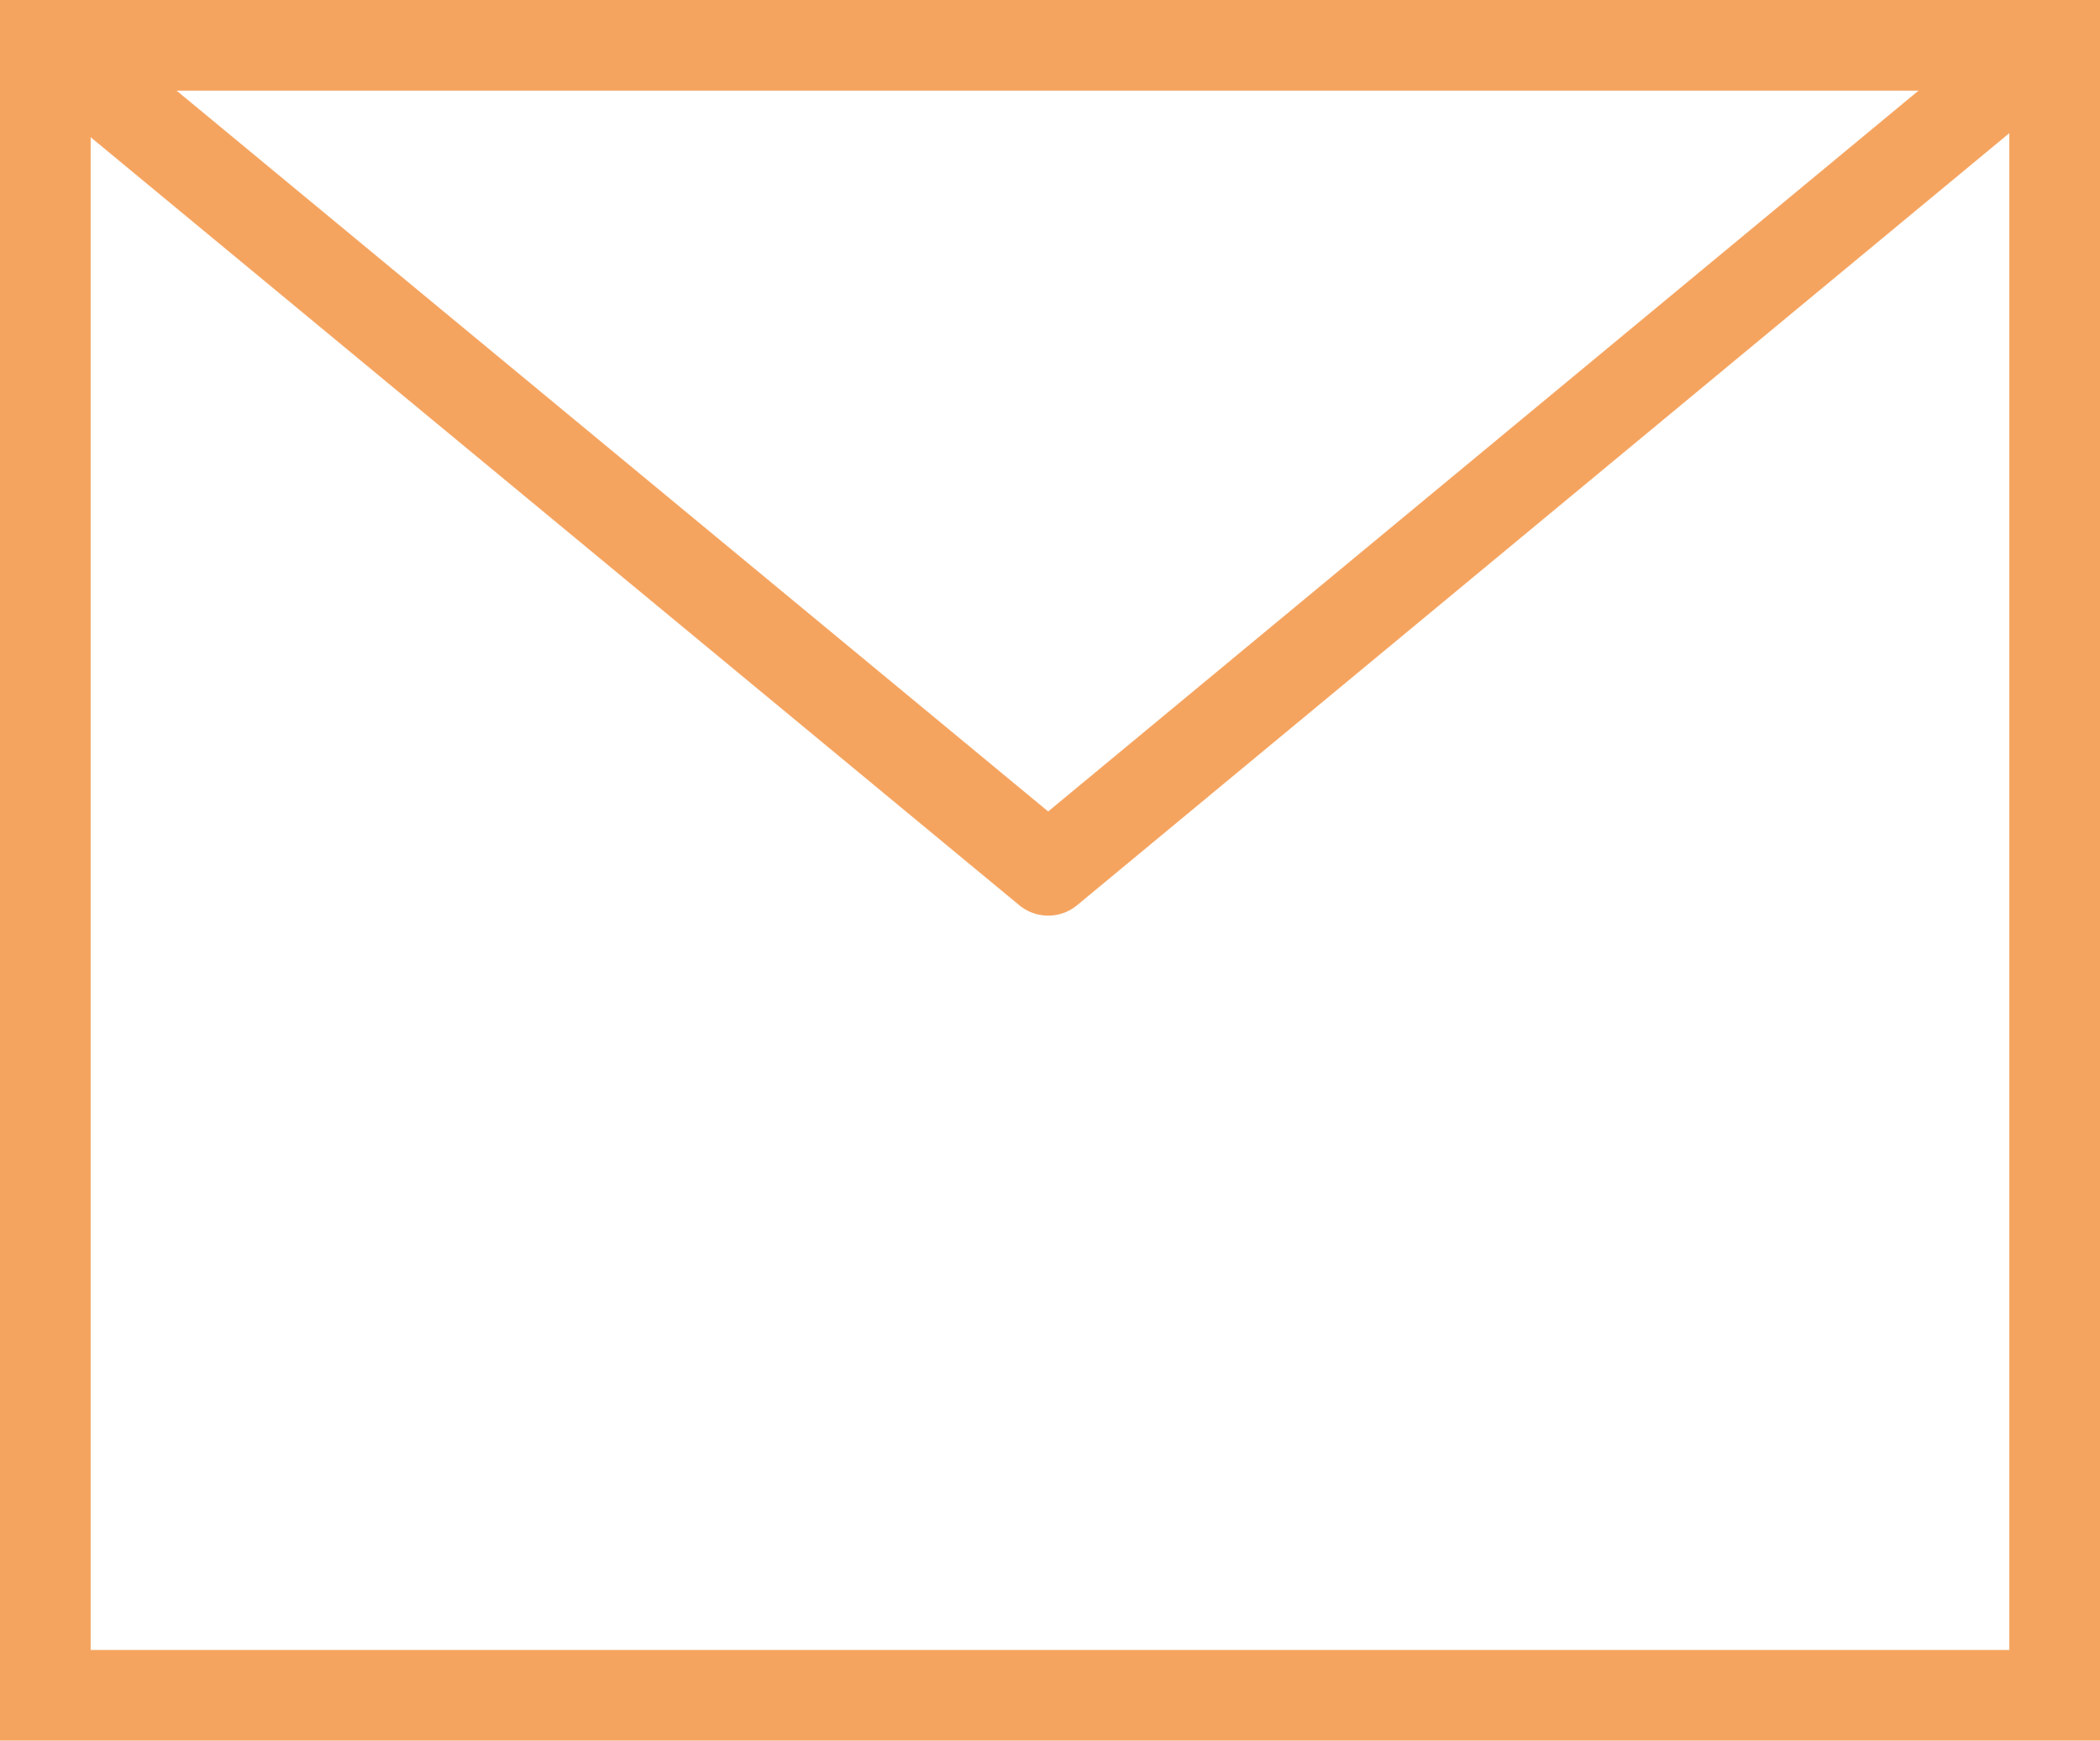 <?xml version="1.0" encoding="UTF-8"?> <!-- Generator: Adobe Illustrator 23.1.1, SVG Export Plug-In . SVG Version: 6.00 Build 0) --> <svg xmlns="http://www.w3.org/2000/svg" xmlns:xlink="http://www.w3.org/1999/xlink" id="Calque_1" x="0px" y="0px" viewBox="0 0 57.9 48" style="enable-background:new 0 0 57.9 48;" xml:space="preserve"> <style type="text/css"> .st0{fill:#F5A460;} .st1{fill:none;stroke:#F5A460;stroke-width:2.5;stroke-linecap:round;stroke-linejoin:round;stroke-miterlimit:10;} </style> <g> <path class="st0" d="M2.5,2.5h52.9v43H2.5V2.5 M57.9,0H0v48h57.9V0L57.9,0z"></path> </g> <polyline class="st1" points="1.7,1.5 28.9,24 55.7,1.8 "></polyline> </svg> 